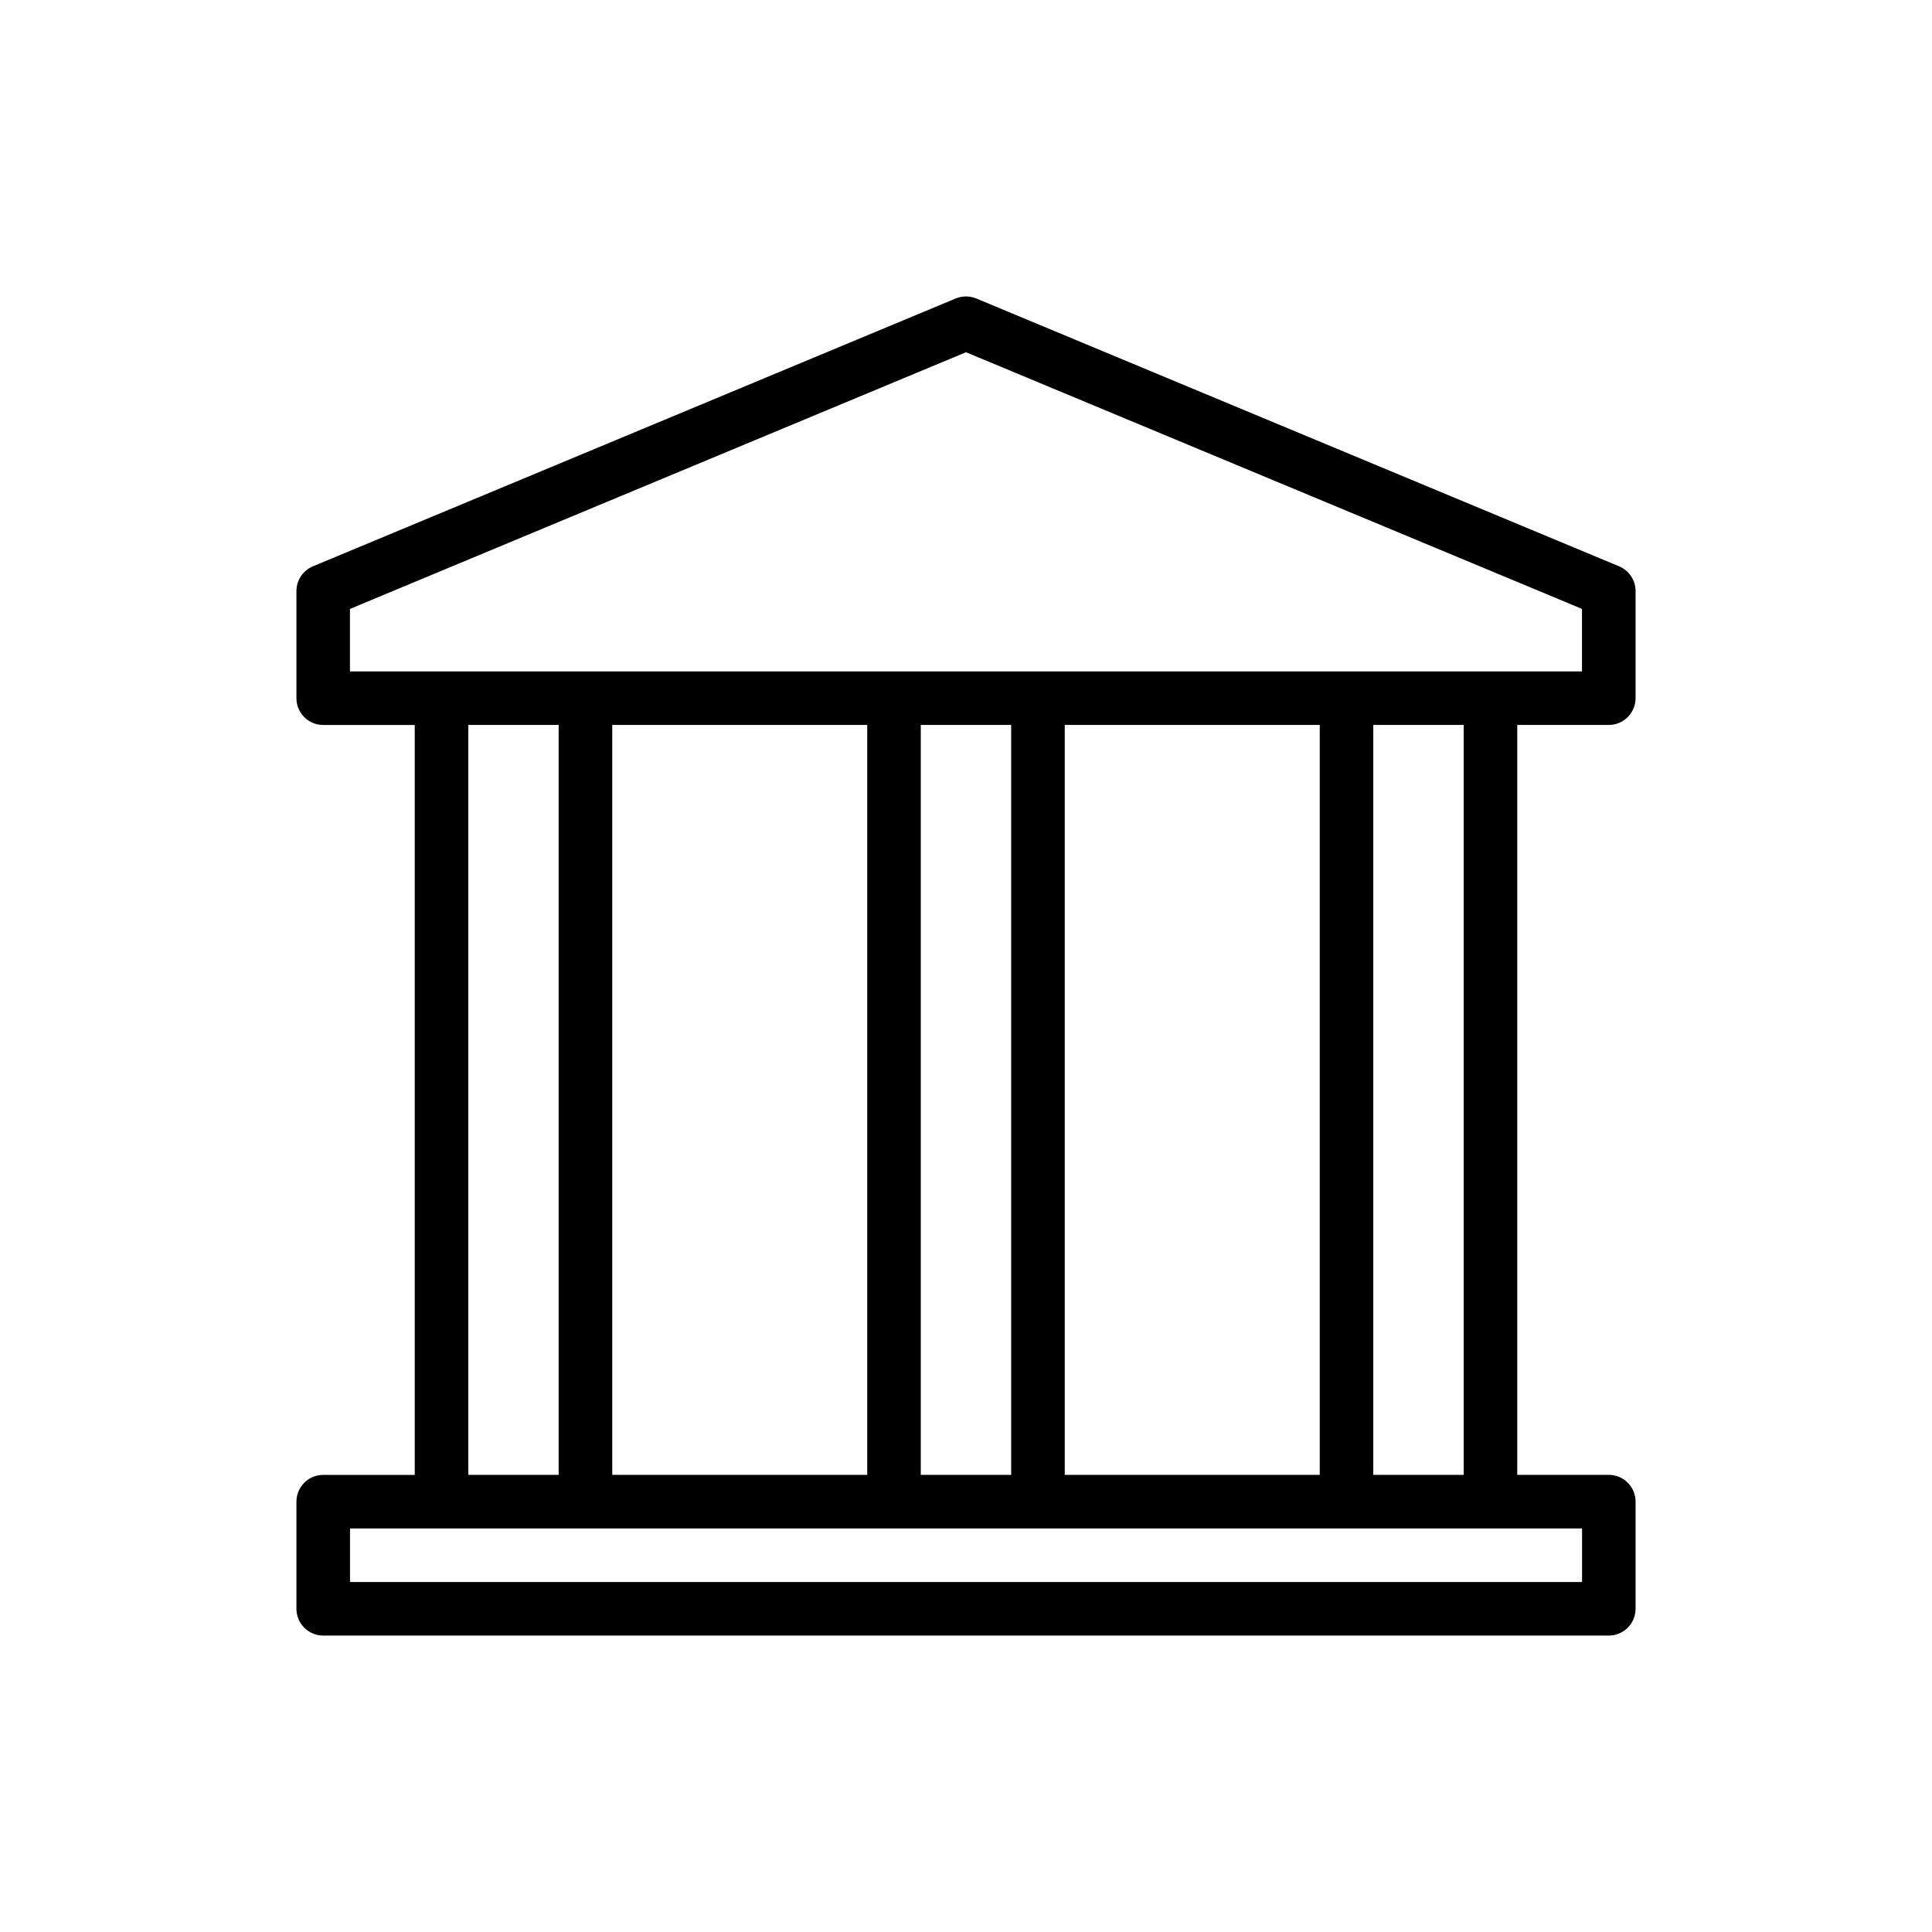 <svg xmlns="http://www.w3.org/2000/svg" viewBox="0 0 60 60"><path d="M10.038,50.794h39.924c0.459,0,0.832-0.372,0.832-0.832v-3.327  c0-0.459-0.372-0.832-0.832-0.832h-2.842V22.514h2.842  c0.459,0,0.832-0.372,0.832-0.832v-3.327c0-0.336-0.202-0.638-0.512-0.768  L30.32,9.27c-0.205-0.085-0.435-0.085-0.64,0L9.718,17.588  c-0.31,0.129-0.512,0.432-0.512,0.768v3.327c0,0.459,0.372,0.832,0.832,0.832  h2.842v23.289h-2.842c-0.459,0-0.832,0.372-0.832,0.832v3.327  C9.206,50.421,9.579,50.794,10.038,50.794z M45.456,45.803H42.649V22.514h2.807  V45.803z M33.067,45.803V22.514h7.919v23.289H33.067z M19.014,45.803V22.514h7.919  v23.289H19.014z M28.596,22.514h2.807v23.289h-2.807V22.514z M10.87,18.91L30,10.939  l19.13,7.971v1.941H46.288h-4.471h-9.582h-4.471h-9.583h-4.471h-2.842V18.91z   M14.543,22.514h2.807v23.289h-2.807V22.514z M10.87,47.467h2.842h4.471h9.583  h4.471h9.582h4.471h2.842v1.664H10.87V47.467z"></path></svg>